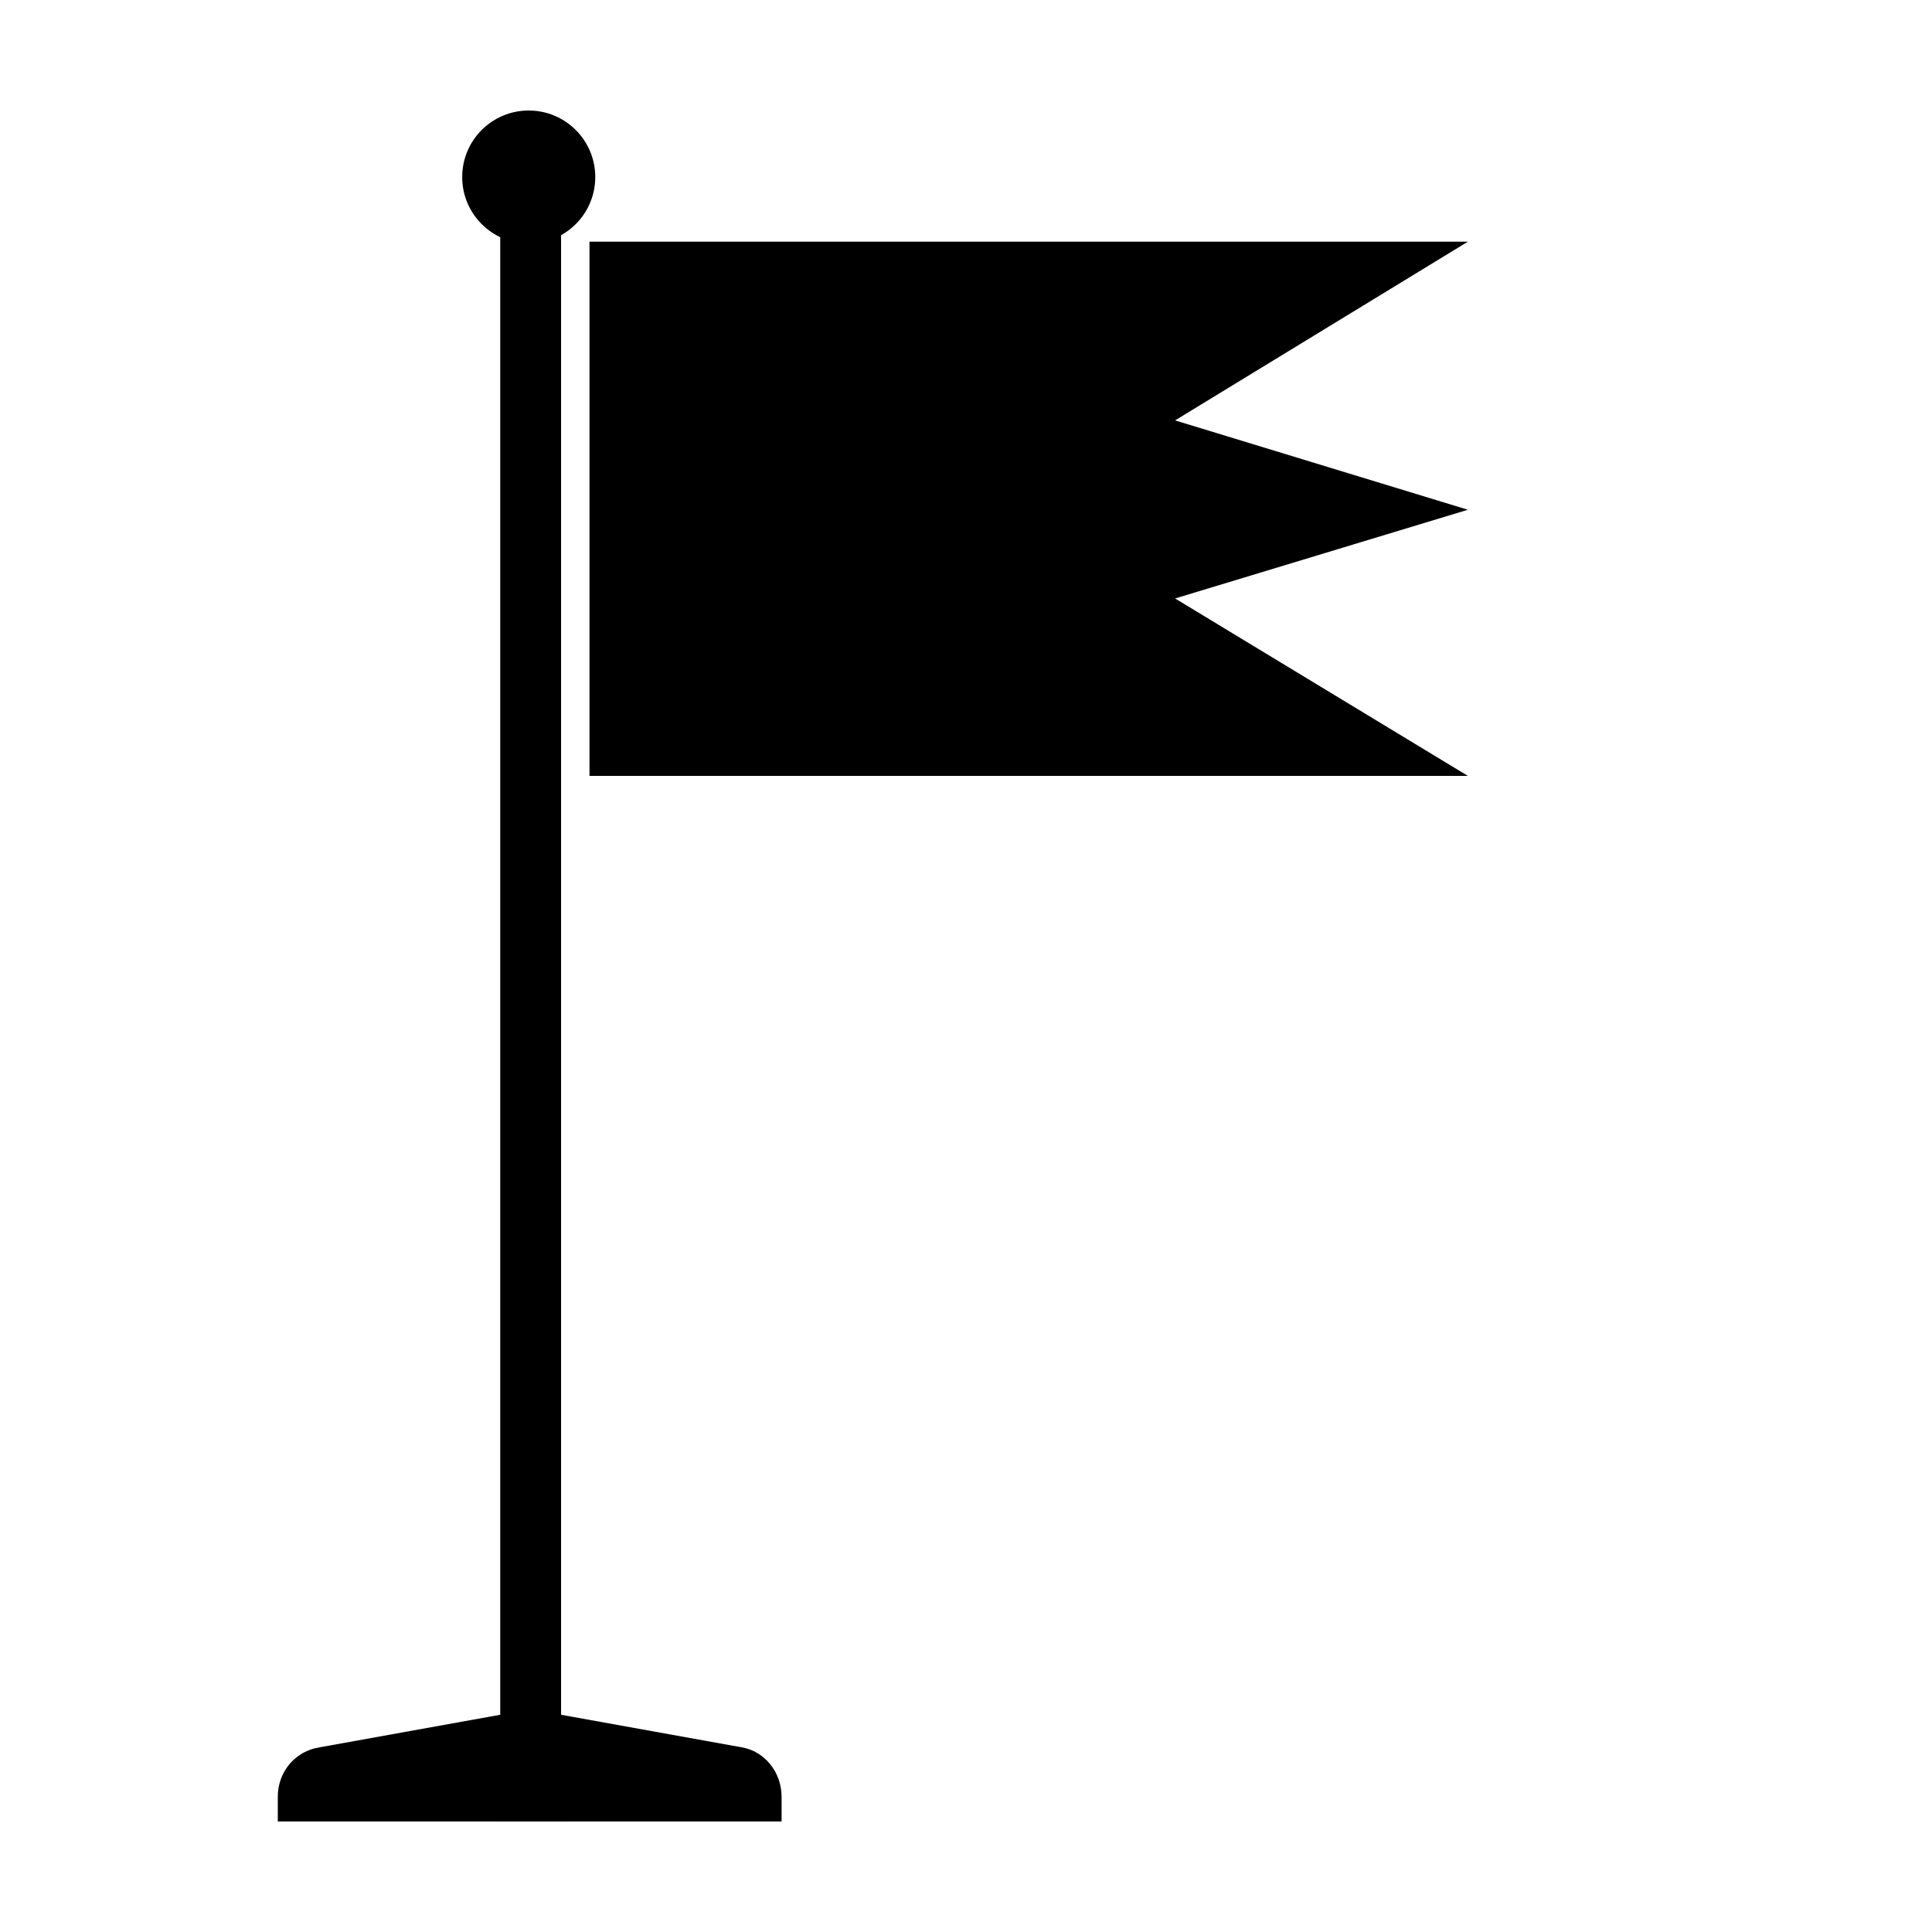 <?xml version="1.0" encoding="UTF-8"?>
<!-- Uploaded to: SVG Repo, www.svgrepo.com, Generator: SVG Repo Mixer Tools -->
<svg fill="#000000" width="800px" height="800px" version="1.1" viewBox="144 144 512 512" xmlns="http://www.w3.org/2000/svg">
 <g>
  <path d="m276.57 204.02h16.121v422.7h-16.121z"/>
  <path d="m533 279.09-232.76 70.531v-141.57z"/>
  <path d="m301.75 190.92c0 9.738-7.894 17.633-17.633 17.633-9.738 0-17.633-7.894-17.633-17.633s7.894-17.633 17.633-17.633c9.738 0 17.633 7.894 17.633 17.633"/>
  <path d="m533 208.05h-232.76v141.57h232.76l-116.38-70.531z"/>
  <path d="m351.13 620.16v6.547h-133.51v-6.551c0-6.551 4.535-12.09 11.082-13.098l55.922-10.078 55.922 10.078c6.047 1.008 10.582 6.551 10.582 13.102z"/>
 </g>
</svg>